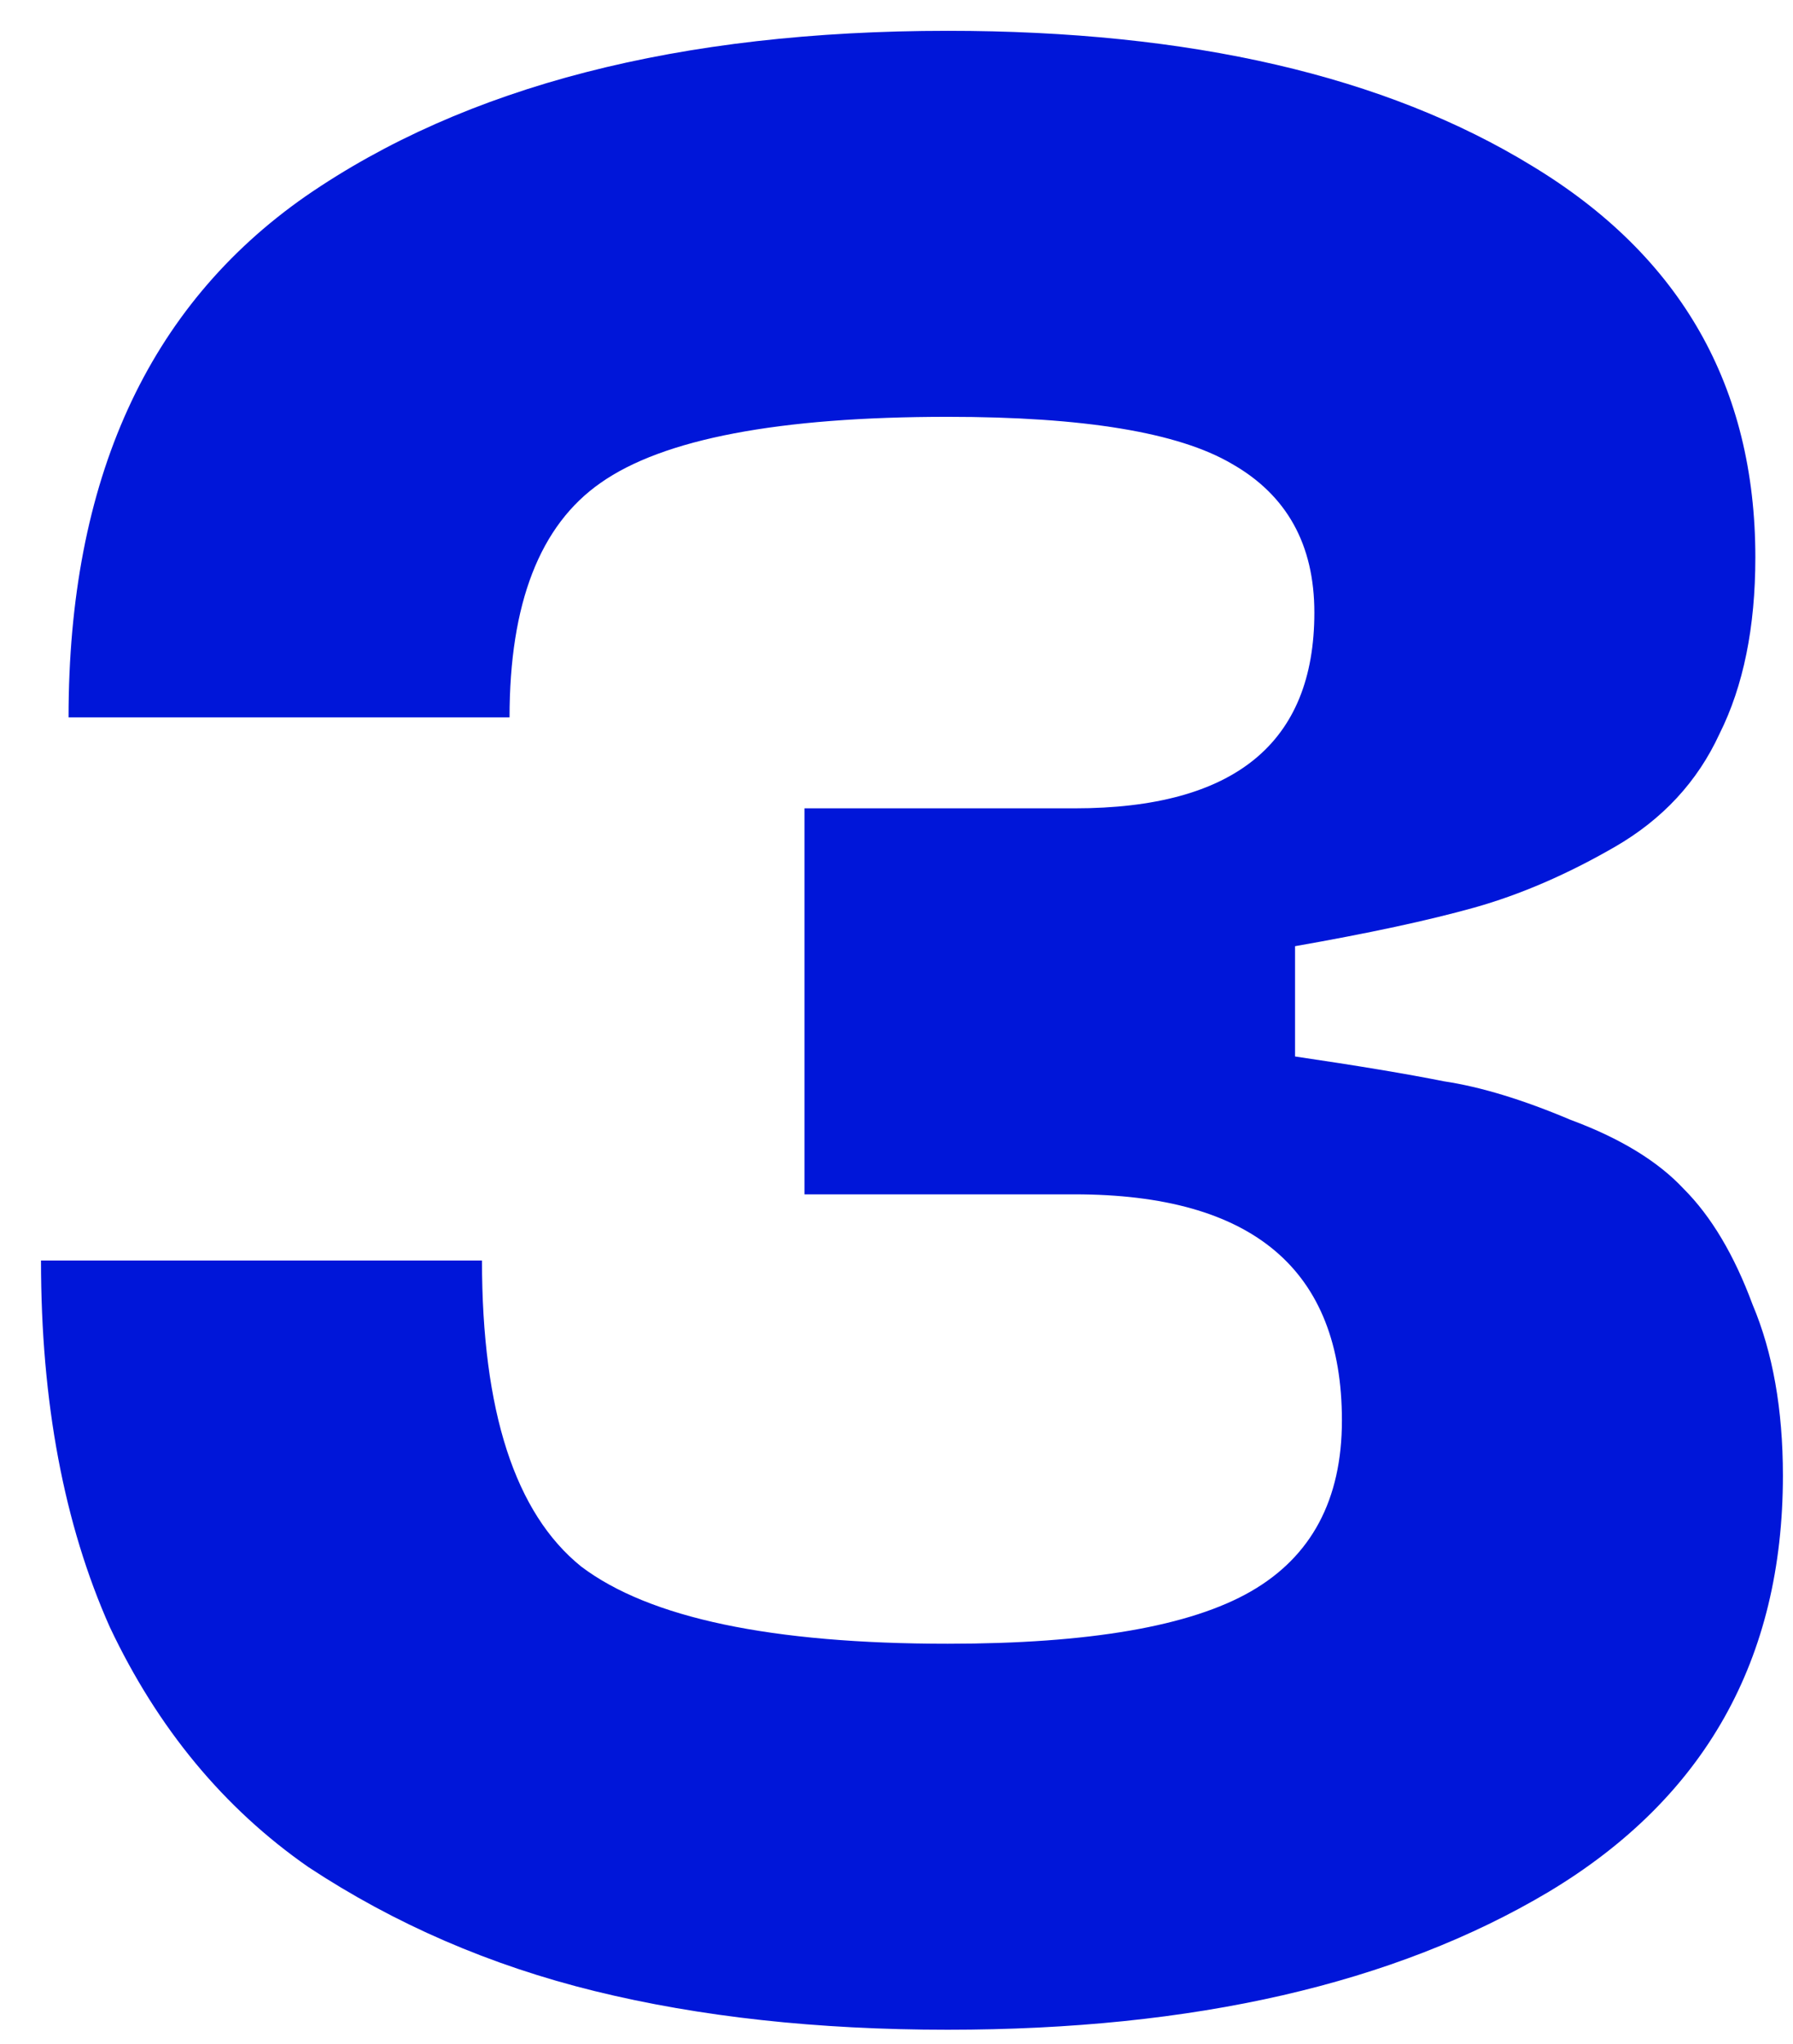 <svg width="43" height="49" viewBox="0 0 43 49" fill="none" xmlns="http://www.w3.org/2000/svg">
<path d="M0.983 30.219H11.559C11.559 33.833 12.352 36.278 13.938 37.556C15.569 38.79 18.499 39.407 22.73 39.407C26.123 39.407 28.546 38.989 30.001 38.151C31.455 37.314 32.182 35.948 32.182 34.053C32.182 30.44 30.045 28.633 25.77 28.633H19.293V19.379H25.77C29.604 19.379 31.521 17.815 31.521 14.686C31.521 13.056 30.86 11.866 29.538 11.117C28.26 10.367 25.991 9.993 22.73 9.993C18.676 9.993 15.899 10.522 14.401 11.579C12.947 12.593 12.22 14.466 12.22 17.198H1.644C1.644 11.513 3.539 7.349 7.329 4.705C11.162 2.061 16.296 0.739 22.73 0.739C28.546 0.739 33.217 1.819 36.743 3.978C40.312 6.137 42.097 9.266 42.097 13.364C42.097 15.038 41.81 16.449 41.237 17.594C40.709 18.74 39.871 19.643 38.726 20.304C37.58 20.965 36.456 21.45 35.355 21.759C34.253 22.067 32.821 22.375 31.058 22.684V25.328C32.556 25.548 33.746 25.747 34.628 25.923C35.509 26.055 36.522 26.363 37.668 26.848C38.858 27.289 39.761 27.84 40.378 28.501C41.039 29.162 41.59 30.087 42.031 31.277C42.515 32.423 42.758 33.789 42.758 35.375C42.758 39.782 40.885 43.109 37.139 45.356C33.438 47.559 28.635 48.661 22.73 48.661C19.601 48.661 16.781 48.352 14.269 47.736C11.757 47.119 9.466 46.127 7.395 44.761C5.368 43.351 3.781 41.434 2.635 39.011C1.534 36.543 0.983 33.612 0.983 30.219Z" fill="#0016D9"/>
</svg>
